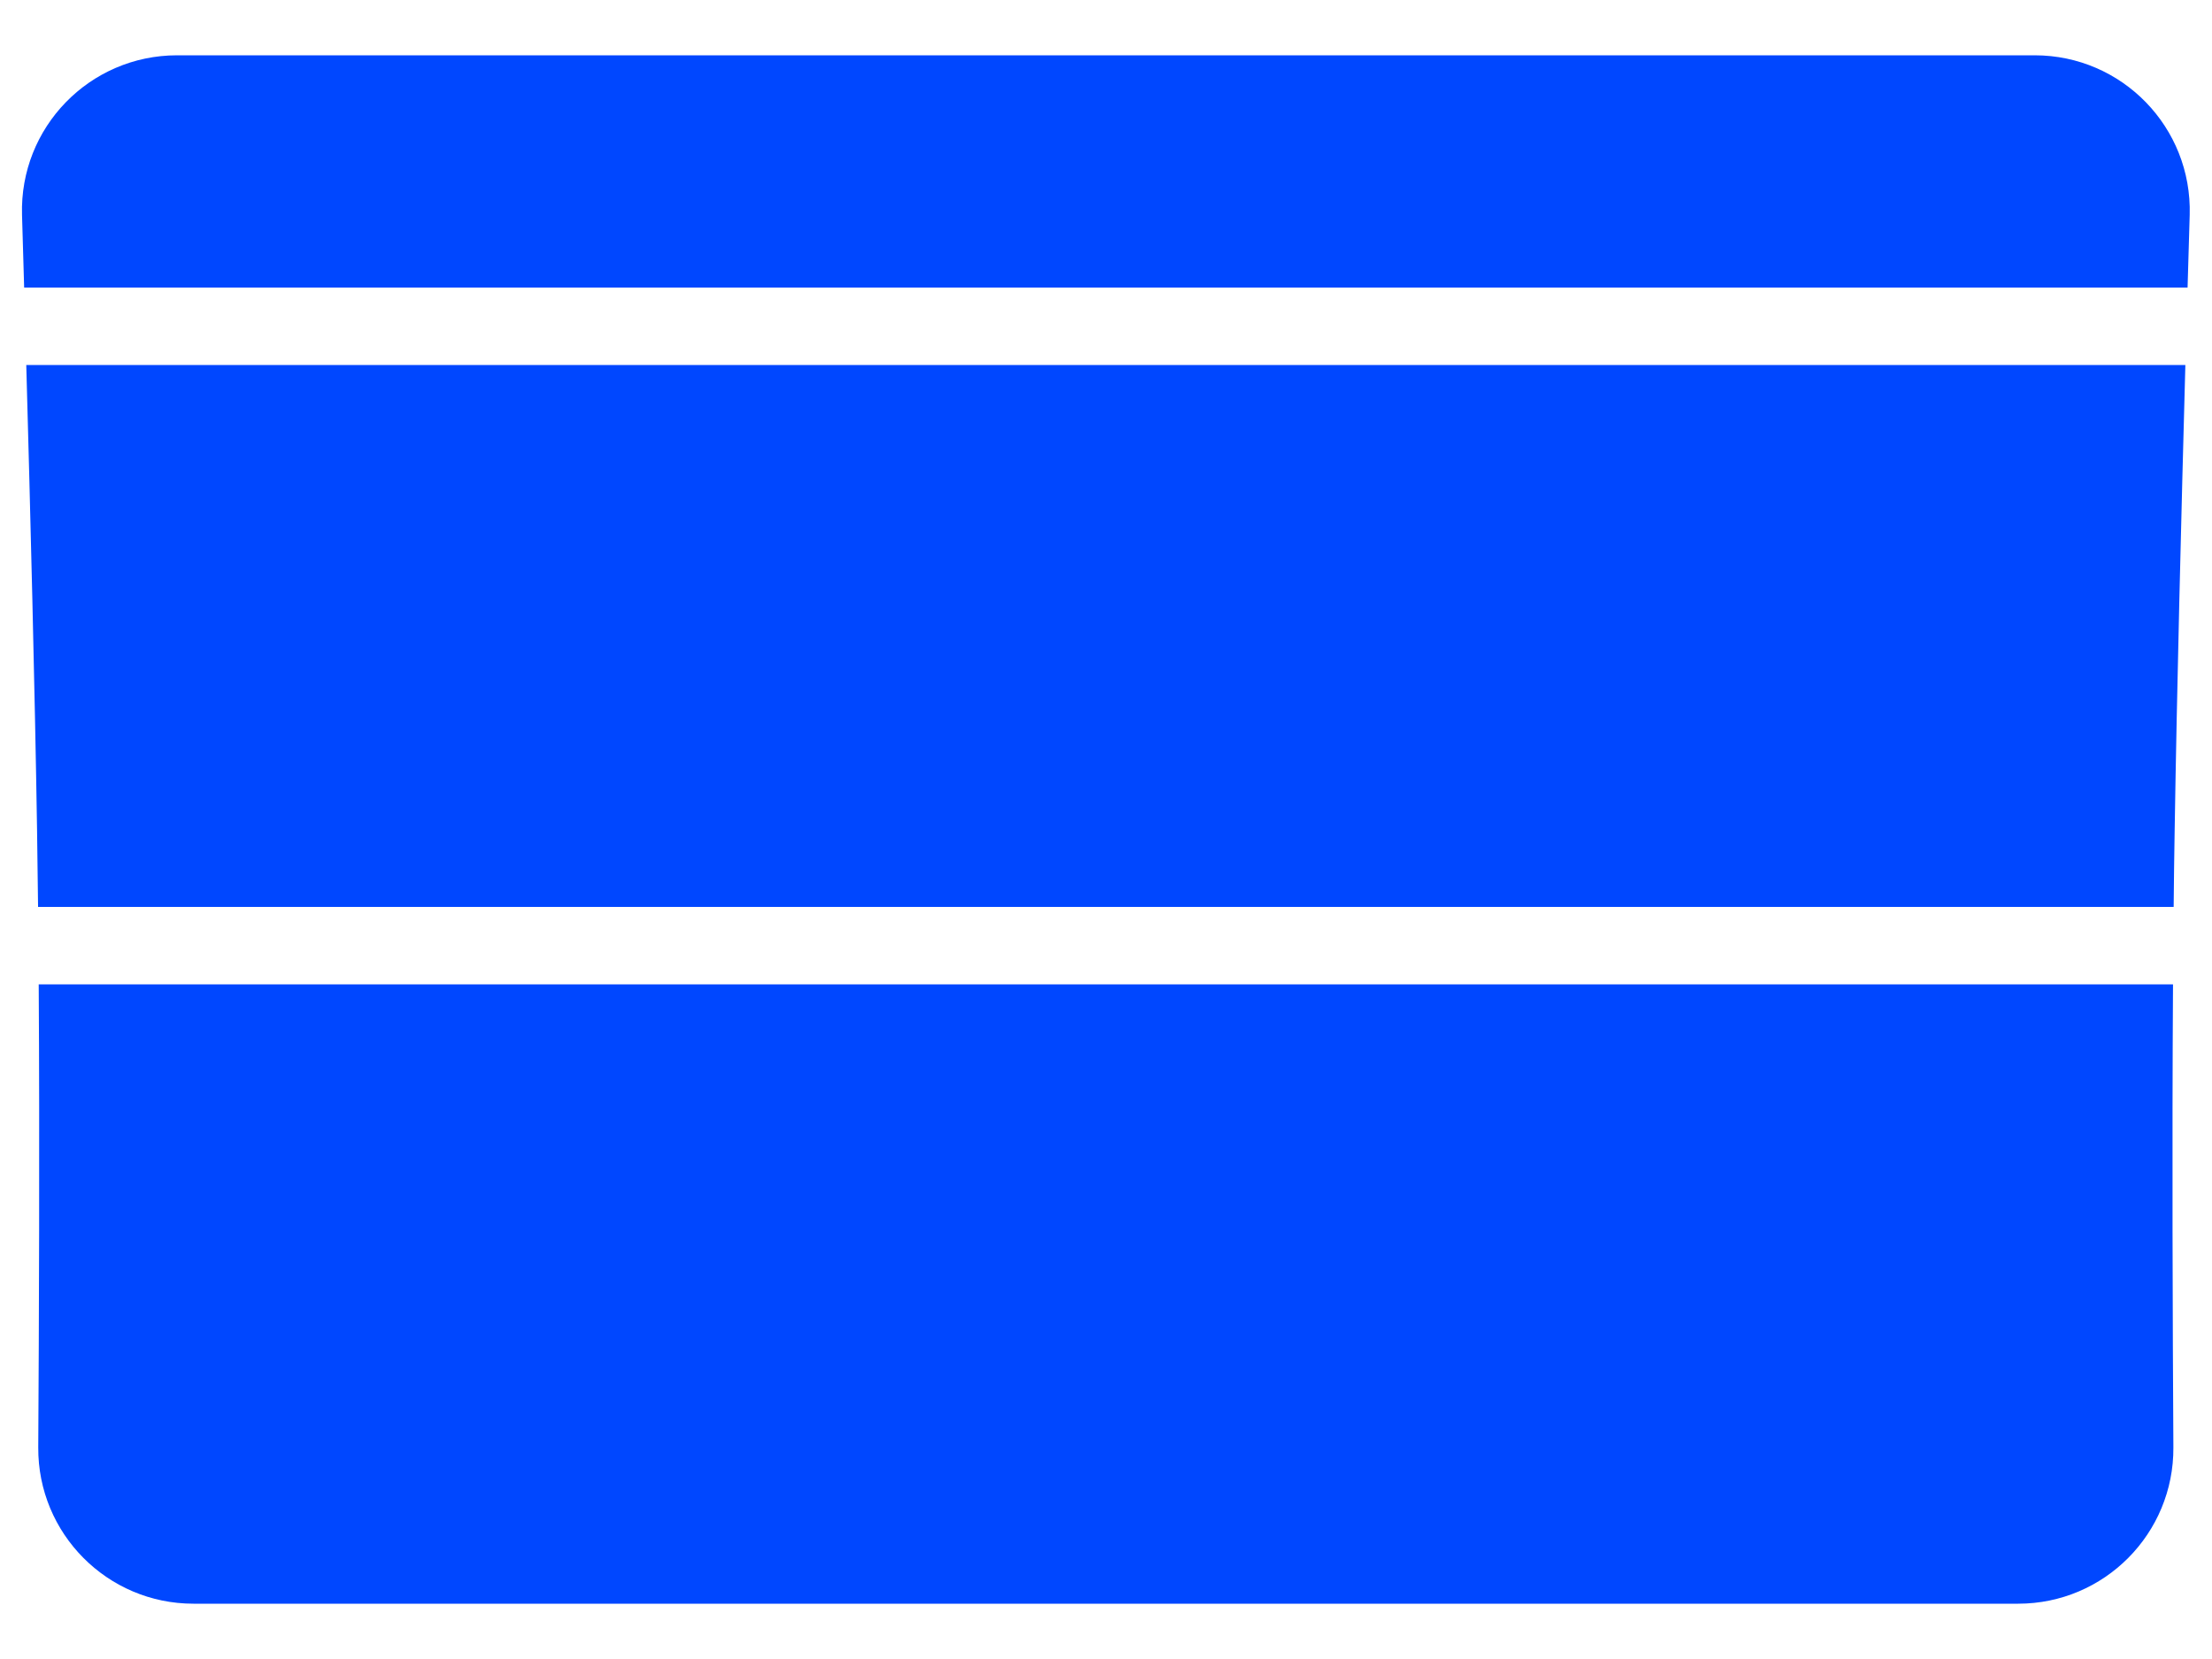 <svg width="24" height="18" viewBox="0 0 24 18" fill="none" xmlns="http://www.w3.org/2000/svg">
<path fill-rule="evenodd" clip-rule="evenodd" d="M2.099 17.4H21.897C22.832 17.4 23.587 16.639 23.581 15.704C23.573 14.367 23.566 12.44 23.577 10.68H0.42C0.431 12.44 0.423 14.367 0.415 15.704C0.409 16.639 1.165 17.4 2.099 17.4ZM0.413 9.84H23.584C23.587 9.55 23.59 9.269 23.595 9C23.619 7.482 23.667 5.574 23.711 3.96H0.285C0.33 5.574 0.378 7.482 0.402 9C0.406 9.269 0.41 9.55 0.413 9.84ZM0.262 3.12C0.254 2.841 0.246 2.577 0.239 2.332C0.211 1.383 0.972 0.6 1.921 0.6H22.076C23.025 0.6 23.785 1.383 23.758 2.332C23.75 2.577 23.743 2.841 23.735 3.12H0.262Z" fill="#0047FF"/>
</svg>
